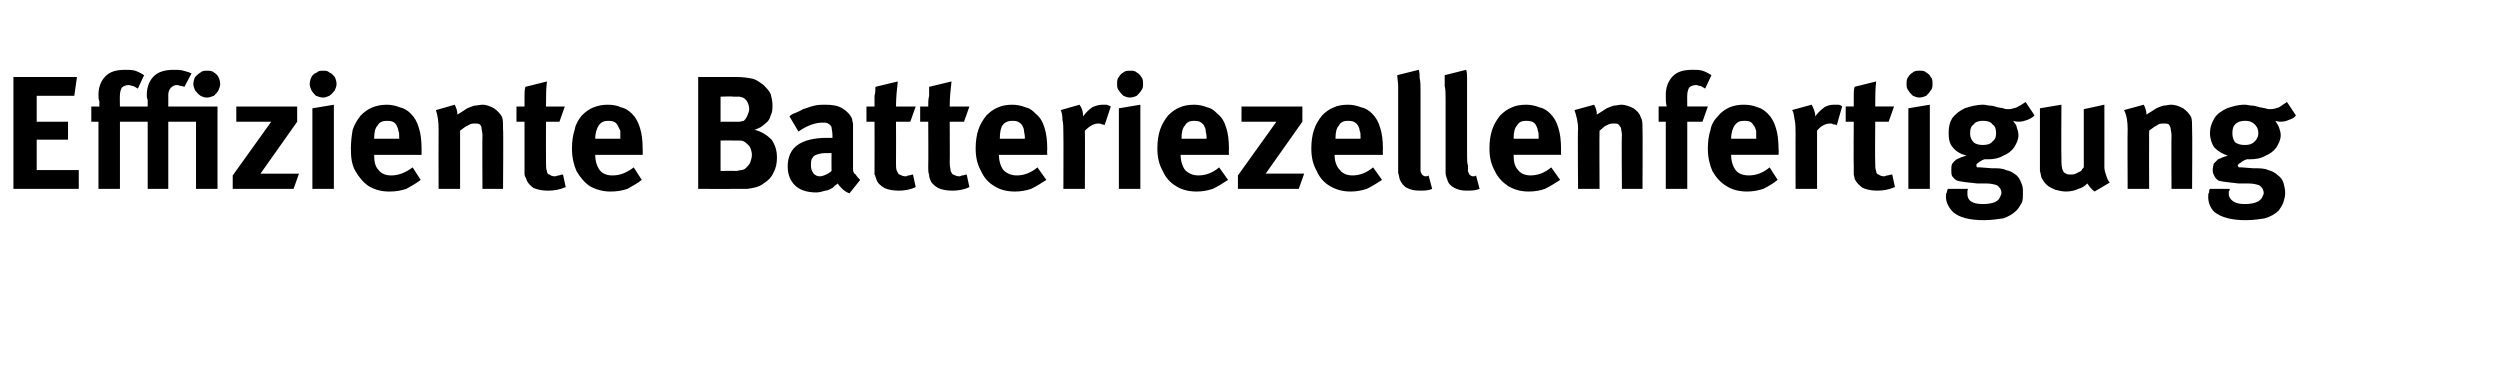 <?xml version="1.0" standalone="no"?><!DOCTYPE svg PUBLIC "-//W3C//DTD SVG 1.1//EN" "http://www.w3.org/Graphics/SVG/1.1/DTD/svg11.dtd"><svg xmlns="http://www.w3.org/2000/svg" version="1.1" width="279.3px" height="41.3px" viewBox="0 -2 279.3 41.3" style="top:-2px"><desc>Effiziente Batteriezellenfertigung</desc><defs/><g id="Polygon170968"><path d="m8.8 19.1l-7.3 0l0-12.5l7.1 0l-.3 2.1l-4.2 0l0 2.9l3.5 0l0 2l-3.5 0l0 3.4l4.7 0l0 2.1zm2.2 0l0-7.5l-.8 0l0-1.7c0 0 .89 0 .9 0c0-.1 0-.3 0-.6c-.1-.2-.1-.4-.1-.7c0-.9.3-1.6.8-2.1c.5-.5 1.2-.7 2.2-.7c.4 0 .7 0 1.1.1c.3.1.7.3 1 .5c0 0-.7 1.5-.7 1.5c-.3-.2-.5-.3-.6-.3c-.1 0-.3-.1-.4-.1c-.3 0-.6.1-.8.3c-.1.2-.2.5-.2.8c-.03-.01 0 1.3 0 1.3c0 0 3.12 0 3.1 0c0-.2 0-.4 0-.7c-.1-.3-.1-.4-.1-.6c0-.9.3-1.6.8-2.1c.5-.5 1.3-.7 2.2-.7c.4 0 .8 0 1.1.1c.4.1.7.2.9.3c0 0-.8 1.5-.8 1.5c-.1 0-.2-.1-.4-.1c-.1 0-.3-.1-.4-.1c-.3 0-.5.1-.7.3c-.2.2-.3.5-.3.8c.01-.01 0 1.3 0 1.3l5.5 0l0 9.2l-2.4 0l0-7.5l-3.1 0l0 7.5l-2.3 0l0-7.5l-3.1 0l0 7.5l-2.4 0zm12.1-10.2c-.3 0-.5-.1-.7-.2c-.3-.2-.4-.4-.6-.6c-.1-.2-.2-.5-.2-.7c0-.3.1-.6.2-.8c.2-.2.4-.4.6-.5c.2-.2.5-.2.7-.2c.3 0 .6 0 .8.2c.2.1.4.3.5.5c.1.2.2.5.2.8c0 .2-.1.5-.2.7c-.1.2-.3.4-.5.6c-.3.1-.5.2-.8.2c0 0 0 0 0 0zm9.7 10.2l-6.8 0l0-1.5l4.3-6l-3.9 0l0-1.7l6.8 0l0 1.7l-4.1 5.8l4.3 0l-.6 1.7zm3.3-10.2c-.3 0-.5-.1-.8-.2c-.2-.2-.4-.4-.5-.6c-.1-.2-.2-.5-.2-.7c0-.3.1-.6.2-.8c.1-.2.3-.4.6-.5c.2-.2.4-.2.7-.2c.3 0 .5 0 .7.2c.3.1.4.3.6.5c.1.2.2.5.2.8c0 .2-.1.5-.2.7c-.2.2-.3.4-.6.6c-.2.1-.5.2-.7.2c0 0 0 0 0 0zm1.2 10.2l-2.4 0l0-9l2.4-.4l0 9.4zm6.2.3c-.9 0-1.6-.2-2.3-.6c-.6-.4-1.1-1-1.5-1.7c-.4-.7-.5-1.5-.5-2.5c0-.8.1-1.5.2-2.1c.2-.6.5-1.1.9-1.6c.4-.4.8-.7 1.3-.9c.5-.2 1-.3 1.6-.3c.5 0 1 .1 1.5.3c.5.1.9.4 1.2.7c.4.4.7.9.9 1.6c.2.6.3 1.4.3 2.4c.01.01 0 .6 0 .6l-5.3 0c0 0-.02.04 0 0c0 .7.1 1.3.5 1.7c.3.4.8.6 1.4.6c.8 0 1.6-.3 2.4-.9c0 0 .9 1.4.9 1.4c-.5.4-1.1.7-1.6 1c-.6.2-1.2.3-1.9.3c0 0 0 0 0 0zm-1.7-5.9l2.8 0c0 0 0-.11 0-.1c0-.4 0-.6-.1-.8c0-.2-.1-.4-.2-.6c-.2-.4-.6-.5-1-.5c-.5 0-.9.1-1.1.5c-.3.3-.4.8-.4 1.5c.01-.03 0 0 0 0zm7.2-1.1c0-.8-.1-1.5-.3-2.1c0 0 2.1-.6 2.1-.6c.2.4.3.7.3 1.1c.5-.3.8-.5 1.1-.7c.2-.1.5-.2.8-.3c.3 0 .6-.1.9-.1c.5 0 .9.2 1.3.4c.4.3.7.6.9 1c.1.3.1.7.1 1.3c.05-.01 0 6.7 0 6.7l-2.3 0c0 0-.03-5.98 0-6c0-.3-.1-.6-.1-.8c0-.2-.1-.3-.2-.4c-.2-.1-.3-.1-.5-.1c-.3 0-.5 0-.8.2c-.3.1-.6.4-.9.6c-.01 0 0 6.5 0 6.5l-2.4 0c0 0-.02-6.66 0-6.7zm12.2 6.9c-.6 0-1.1-.1-1.6-.3c-.4-.3-.7-.6-.8-1c-.1-.2-.2-.4-.2-.5c0-.2 0-.5 0-.9c-.01-.04 0-5 0-5l-.9 0l0-1.7c0 0 .89 0 .9 0c0-.4 0-.8 0-1.2c0-.3 0-.7.1-1c0 0 2.4-.6 2.4-.6c-.1.9-.1 1.8-.1 2.8c-.02 0 2.1 0 2.1 0l-.6 1.7l-1.5 0c0 0-.02 4.58 0 4.6c0 .4 0 .7.1.9c0 .2.1.4.3.4c.1.1.3.2.6.2c.1 0 .3-.1.4-.1c.1 0 .3-.1.5-.1c0 0 .3 1.4.3 1.4c-.7.3-1.3.4-2 .4c0 0 0 0 0 0zm7 .1c-.8 0-1.6-.2-2.3-.6c-.6-.4-1.1-1-1.5-1.7c-.3-.7-.5-1.5-.5-2.5c0-.8.1-1.5.3-2.1c.1-.6.4-1.1.8-1.6c.4-.4.8-.7 1.3-.9c.5-.2 1-.3 1.6-.3c.6 0 1.1.1 1.5.3c.5.1.9.4 1.2.7c.4.4.7.9.9 1.6c.2.6.3 1.4.3 2.4c.02.01 0 .6 0 .6l-5.3 0c0 0-.01.04 0 0c0 .7.2 1.3.5 1.7c.3.4.8.6 1.4.6c.9 0 1.6-.3 2.4-.9c0 0 .9 1.4.9 1.4c-.5.4-1.1.7-1.6 1c-.6.2-1.2.3-1.9.3c0 0 0 0 0 0zm-1.7-5.9l2.8 0c0 0 .02-.11 0-.1c0-.4 0-.6 0-.8c-.1-.2-.2-.4-.3-.6c-.2-.4-.6-.5-1-.5c-.5 0-.8.1-1.1.5c-.2.3-.4.8-.4 1.5c.03-.03 0 0 0 0zm11.5 5.6l0-12.5c0 0 4.22.01 4.2 0c.8 0 1.4.1 1.9.2c.4.1.8.4 1.2.7c.3.3.6.6.8 1c.1.4.2.8.2 1.2c0 .5 0 .8-.2 1.2c-.1.4-.3.7-.6.9c-.2.2-.4.3-.5.4c-.2.1-.4.2-.7.3c.8.2 1.4.6 1.9 1.1c.4.6.6 1.2.6 2c0 .6-.1 1.2-.4 1.7c-.2.5-.6.9-1.1 1.2c-.5.4-1.1.5-1.8.6c-.5 0-1 0-1.6 0c.04.02-3.9 0-3.9 0zm4-7.5c.3 0 .5 0 .6 0c.2 0 .3-.1.5-.1c.1-.1.3-.3.4-.6c.1-.2.2-.5.2-.7c0-.3-.1-.6-.2-.8c-.1-.2-.3-.4-.5-.5c-.1 0-.3-.1-.4-.1c-.2 0-.4 0-.7 0c.04-.05-1.4 0-1.4 0l0 2.8c0 0 1.47.01 1.5 0zm.2 5.5c.2 0 .5-.1.6-.1c.2 0 .4-.1.5-.2c.2-.2.4-.4.5-.6c.1-.3.2-.6.2-.9c0-.3-.1-.7-.3-1c-.2-.2-.4-.4-.6-.5c-.2-.1-.4-.1-.5-.1c-.1 0-.3 0-.5 0c-.02-.02-1.6 0-1.6 0l0 3.4c0 0 1.65-.03 1.7 0zm12.7 2.5c-.3-.1-.6-.3-.8-.5c-.2-.2-.4-.4-.5-.6c-.3.2-.4.3-.6.5c-.2.1-.5.3-.8.3c-.3.1-.7.2-1 .2c-1.1 0-1.9-.3-2.4-.8c-.5-.5-.8-1.2-.8-2.1c0-1.1.4-1.9 1.1-2.4c.7-.5 1.8-.8 3.3-.8c.2 0 .4 0 .6 0c0 0 0-.3 0-.3c0-.4-.1-.7-.1-.9c-.1-.2-.2-.3-.4-.4c-.1-.1-.3-.1-.6-.1c-.8 0-1.7.3-2.7 1c0 0-1-1.7-1-1.7c.2-.2.4-.3.7-.4c.2-.1.5-.2.8-.4c.4-.1.8-.3 1.3-.4c.4-.1.8-.1 1.2-.1c.8 0 1.4.1 1.9.4c.5.3.9.7 1.1 1.2c0 .2.1.4.1.6c0 .3 0 .6 0 1.1c0 0 0 3.1 0 3.1c0 .3 0 .6 0 .8c0 .3.1.5.3.6c.1.2.3.4.5.6c0 0-1.2 1.5-1.2 1.5zm-3.3-1.9c.2 0 .5-.1.7-.2c.2-.1.4-.2.6-.4c-.02-.03 0-2 0-2c0 0-.09-.01-.1 0c-.6 0-1 0-1.3.1c-.4.1-.6.2-.7.4c-.2.2-.2.5-.2.9c0 .4.1.6.3.9c.2.2.4.3.7.3c0 0 0 0 0 0zm8.8 1.6c-.6 0-1.2-.1-1.6-.3c-.5-.3-.8-.6-.9-1c-.1-.2-.1-.4-.2-.5c0-.2 0-.5 0-.9c.02-.04 0-5 0-5l-.9 0l0-1.7c0 0 .92 0 .9 0c0-.4 0-.8 0-1.2c.1-.3.1-.7.1-1c0 0 2.5-.6 2.5-.6c-.1.9-.2 1.8-.2 2.8c.02 0 2.2 0 2.2 0l-.6 1.7l-1.6 0c0 0 .02 4.58 0 4.6c0 .4 0 .7.1.9c.1.2.2.4.3.4c.2.1.4.2.7.2c.1 0 .2-.1.3-.1c.2 0 .3-.1.5-.1c0 0 .3 1.4.3 1.4c-.6.3-1.3.4-1.9.4c0 0 0 0 0 0zm6 0c-.6 0-1.2-.1-1.6-.3c-.5-.3-.8-.6-.9-1c-.1-.2-.1-.4-.1-.5c-.1-.2-.1-.5-.1-.9c.03-.04 0-5 0-5l-.9 0l0-1.7c0 0 .93 0 .9 0c0-.4 0-.8.1-1.2c0-.3 0-.7 0-1c0 0 2.5-.6 2.5-.6c-.1.9-.2 1.8-.2 2.8c.03 0 2.2 0 2.2 0l-.6 1.7l-1.6 0c0 0 .03 4.58 0 4.6c0 .4.1.7.1.9c.1.2.2.4.3.4c.2.1.4.2.7.2c.1 0 .2-.1.3-.1c.2 0 .3-.1.5-.1c0 0 .3 1.4.3 1.4c-.6.3-1.3.4-1.9.4c0 0 0 0 0 0zm7 .1c-.9 0-1.7-.2-2.3-.6c-.7-.4-1.2-1-1.5-1.7c-.4-.7-.6-1.5-.6-2.5c0-.8.1-1.5.3-2.1c.2-.6.5-1.1.9-1.6c.4-.4.8-.7 1.3-.9c.4-.2 1-.3 1.6-.3c.5 0 1 .1 1.5.3c.5.1.8.4 1.1.7c.5.4.8.9 1 1.6c.2.6.3 1.4.3 2.4c-.04.01 0 .6 0 .6l-5.4 0c0 0 .04.04 0 0c0 .7.2 1.3.5 1.7c.4.4.9.6 1.5.6c.8 0 1.6-.3 2.3-.9c0 0 1 1.4 1 1.4c-.6.4-1.1.7-1.7 1c-.6.2-1.2.3-1.8.3c0 0 0 0 0 0zm-1.7-5.9l2.8 0c0 0-.04-.11 0-.1c0-.4-.1-.6-.1-.8c0-.2-.1-.4-.2-.6c-.3-.4-.6-.5-1.1-.5c-.4 0-.8.1-1.1.5c-.2.3-.3.8-.3 1.5c-.03-.03 0 0 0 0zm7.1-.5c0-.6 0-1.2-.1-1.6c0-.5-.1-.9-.2-1.1c0 0 2.1-.6 2.1-.6c.3.4.4.8.4 1.3c.3-.4.6-.7 1-1c.4-.2.8-.3 1.2-.3c.2 0 .3 0 .4 0c.1 0 .3.1.5.2c0 0-.7 2.1-.7 2.1c-.1-.1-.2-.1-.3-.1c-.1-.1-.3-.1-.4-.1c-.5 0-1 .3-1.5.8c.03 0 0 6.5 0 6.5l-2.4 0c0 0 .02-6.14 0-6.1zm7.4-4.1c-.2 0-.5-.1-.7-.2c-.2-.2-.4-.4-.5-.6c-.2-.2-.2-.5-.2-.7c0-.3 0-.6.2-.8c.1-.2.3-.4.5-.5c.2-.2.5-.2.8-.2c.2 0 .5 0 .7.2c.2.1.4.3.5.5c.2.2.2.5.2.8c0 .2 0 .5-.2.7c-.1.2-.3.4-.5.6c-.2.1-.5.2-.8.2c0 0 0 0 0 0zm1.2 10.2l-2.4 0l0-9l2.4-.4l0 9.4zm6.3.3c-.9 0-1.7-.2-2.3-.6c-.7-.4-1.2-1-1.5-1.7c-.4-.7-.6-1.5-.6-2.5c0-.8.1-1.5.3-2.1c.2-.6.5-1.1.9-1.6c.4-.4.8-.7 1.3-.9c.4-.2 1-.3 1.6-.3c.5 0 1 .1 1.5.3c.5.1.8.4 1.1.7c.5.4.8.9 1 1.6c.2.6.3 1.4.3 2.4c-.03.01 0 .6 0 .6l-5.4 0c0 0 .04.04 0 0c0 .7.2 1.3.5 1.7c.4.4.9.6 1.5.6c.8 0 1.6-.3 2.3-.9c0 0 1 1.4 1 1.4c-.6.4-1.1.7-1.7 1c-.6.2-1.2.3-1.8.3c0 0 0 0 0 0zm-1.7-5.9l2.8 0c0 0-.03-.11 0-.1c0-.4-.1-.6-.1-.8c0-.2-.1-.4-.2-.6c-.3-.4-.6-.5-1.1-.5c-.4 0-.8.1-1 .5c-.3.3-.4.8-.4 1.5c-.02-.03 0 0 0 0zm13.1 5.6l-6.8 0l0-1.5l4.3-6l-3.9 0l0-1.7l6.8 0l0 1.7l-4.1 5.8l4.3 0l-.6 1.7zm5.8.3c-.9 0-1.6-.2-2.3-.6c-.7-.4-1.2-1-1.5-1.7c-.4-.7-.6-1.5-.6-2.5c0-.8.1-1.5.3-2.1c.2-.6.5-1.1.9-1.6c.4-.4.8-.7 1.3-.9c.4-.2 1-.3 1.6-.3c.5 0 1 .1 1.5.3c.5.1.9.4 1.2.7c.4.4.7.9.9 1.6c.2.6.3 1.4.3 2.4c-.03.01 0 .6 0 .6l-5.4 0c0 0 .05.04 0 0c0 .7.2 1.3.6 1.7c.3.4.8.6 1.4.6c.8 0 1.6-.3 2.3-.9c0 0 1 1.4 1 1.4c-.6.4-1.1.7-1.7 1c-.6.2-1.2.3-1.8.3c0 0 0 0 0 0zm-1.7-5.9l2.8 0c0 0-.03-.11 0-.1c0-.4 0-.6-.1-.8c0-.2-.1-.4-.2-.6c-.3-.4-.6-.5-1.1-.5c-.4 0-.8.1-1 .5c-.3.3-.4.8-.4 1.5c-.02-.03 0 0 0 0zm9.4 5.8c-.6 0-1-.1-1.4-.3c-.4-.2-.6-.5-.8-.9c-.1-.3-.1-.5-.2-.8c0-.2 0-.6 0-1.3c0 0 0-6.9 0-6.9c0-.6 0-1.1 0-1.5c0-.4-.1-.8-.1-1.2c0 0 2.4-.6 2.4-.6c.1.3.1.6.1.9c.1.4.1.9.1 1.5c0 0 0 7.2 0 7.2c0 .4 0 .8 0 1.1c0 .3 0 .5 0 .6c0 .1.1.2.1.3c.1.1.1.2.2.2c.1.1.2.1.3.1c.1 0 .2 0 .3-.1c0 0 .4 1.5.4 1.5c-.4.2-.9.2-1.4.2c0 0 0 0 0 0zm5.2 0c-.5 0-.9-.1-1.3-.3c-.4-.2-.7-.5-.8-.9c-.1-.3-.2-.5-.2-.8c0-.2 0-.6 0-1.3c0 0 0-6.9 0-6.9c0-.6 0-1.1-.1-1.5c0-.4 0-.8 0-1.2c0 0 2.4-.6 2.4-.6c.1.3.1.6.1.9c0 .4 0 .9 0 1.5c0 0 0 7.2 0 7.2c0 .4 0 .8.1 1.1c0 .3 0 .5 0 .6c0 .1.1.2.1.3c.1.1.1.2.2.2c.1.1.2.1.3.1c.1 0 .2 0 .3-.1c0 0 .4 1.5.4 1.5c-.5.2-.9.2-1.5.2c0 0 0 0 0 0zm7 .1c-.9 0-1.6-.2-2.3-.6c-.6-.4-1.2-1-1.5-1.7c-.4-.7-.6-1.5-.6-2.5c0-.8.1-1.5.3-2.1c.2-.6.5-1.1.9-1.6c.4-.4.8-.7 1.3-.9c.4-.2 1-.3 1.6-.3c.5 0 1 .1 1.5.3c.5.1.9.4 1.2.7c.4.4.7.9.9 1.6c.2.6.3 1.4.3 2.4c-.02.01 0 .6 0 .6l-5.3 0c0 0-.05.04 0 0c0 .7.1 1.3.5 1.7c.3.4.8.6 1.4.6c.8 0 1.6-.3 2.3-.9c0 0 1 1.4 1 1.4c-.6.4-1.1.7-1.7 1c-.5.2-1.2.3-1.8.3c0 0 0 0 0 0zm-1.7-5.9l2.8 0c0 0-.02-.11 0-.1c0-.4 0-.6-.1-.8c0-.2-.1-.4-.2-.6c-.2-.4-.6-.5-1.1-.5c-.4 0-.8.1-1 .5c-.3.3-.4.8-.4 1.5c-.01-.03 0 0 0 0zm7.2-1.1c0-.8-.2-1.5-.4-2.1c0 0 2.2-.6 2.2-.6c.2.4.3.7.3 1.1c.5-.3.8-.5 1.1-.7c.2-.1.5-.2.8-.3c.3 0 .6-.1.8-.1c.5 0 1 .2 1.4.4c.4.3.7.6.8 1c.2.3.2.7.2 1.3c.03-.01 0 6.7 0 6.7l-2.3 0c0 0-.05-5.98 0-6c0-.3-.1-.6-.1-.8c-.1-.2-.2-.3-.3-.4c-.1-.1-.2-.1-.5-.1c-.2 0-.5 0-.8.2c-.3.1-.5.4-.8.6c-.03 0 0 6.5 0 6.5l-2.4 0c0 0-.05-6.66 0-6.7zm9.8 6.7l0-7.5l-.8 0l0-1.7c0 0 .89 0 .9 0c-.1-.4-.1-.8-.1-1.3c0-.9.3-1.6.8-2.1c.5-.5 1.2-.7 2.2-.7c.4 0 .7 0 1.1.1c.3.1.7.3 1 .5c0 0-.7 1.5-.7 1.5c-.3-.2-.5-.3-.6-.3c-.1 0-.3-.1-.4-.1c-.3 0-.6.1-.8.3c-.1.2-.2.5-.2.8c-.02-.01 0 1.3 0 1.3l2.3 0l-.6 1.7l-1.7 0l0 7.5l-2.4 0zm9.1.3c-.9 0-1.7-.2-2.3-.6c-.7-.4-1.2-1-1.6-1.7c-.3-.7-.5-1.5-.5-2.5c0-.8.1-1.5.3-2.1c.1-.6.4-1.1.9-1.6c.3-.4.8-.7 1.2-.9c.5-.2 1-.3 1.6-.3c.6 0 1.1.1 1.6.3c.4.1.8.4 1.1.7c.4.4.7.9.9 1.6c.2.6.3 1.4.3 2.4c.04.01 0 .6 0 .6l-5.3 0c0 0 .01.04 0 0c0 .7.2 1.3.5 1.7c.3.4.8.6 1.5.6c.8 0 1.6-.3 2.3-.9c0 0 .9 1.4.9 1.4c-.5.4-1 .7-1.6 1c-.6.2-1.2.3-1.8.3c0 0 0 0 0 0zm-1.8-5.9l2.8 0c0 0 .03-.11 0-.1c0-.4 0-.6 0-.8c-.1-.2-.1-.4-.3-.6c-.2-.4-.5-.5-1-.5c-.5 0-.8.1-1.1.5c-.2.3-.4.8-.4 1.5c.04-.03 0 0 0 0zm7.2-.5c0-.6 0-1.2-.1-1.6c-.1-.5-.1-.9-.3-1.1c0 0 2.2-.6 2.2-.6c.2.4.4.8.4 1.3c.3-.4.6-.7 1-1c.3-.2.7-.3 1.1-.3c.2 0 .4 0 .5 0c.1 0 .3.1.4.2c0 0-.6 2.1-.6 2.1c-.1-.1-.3-.1-.4-.1c-.1-.1-.2-.1-.3-.1c-.6 0-1.1.3-1.5.8c0 0 0 6.5 0 6.5l-2.4 0c0 0-.01-6.14 0-6.1zm9.1 6.3c-.6 0-1.1-.1-1.6-.3c-.4-.3-.7-.6-.9-1c0-.2-.1-.4-.1-.5c0-.2 0-.5 0-.9c-.03-.04 0-5 0-5l-.9 0l0-1.7c0 0 .87 0 .9 0c0-.4 0-.8 0-1.2c0-.3 0-.7.1-1c0 0 2.4-.6 2.4-.6c-.1.9-.1 1.8-.1 2.8c-.04 0 2.1 0 2.1 0l-.6 1.7l-1.5 0c0 0-.04 4.58 0 4.6c0 .4 0 .7.1.9c0 .2.1.4.3.4c.1.1.3.2.6.2c.1 0 .2-.1.4-.1c.1 0 .3-.1.5-.1c0 0 .3 1.4.3 1.4c-.7.3-1.3.4-2 .4c0 0 0 0 0 0zm4.7-10.4c-.2 0-.5-.1-.7-.2c-.2-.2-.4-.4-.5-.6c-.2-.2-.2-.5-.2-.7c0-.3 0-.6.2-.8c.1-.2.3-.4.5-.5c.2-.2.5-.2.8-.2c.2 0 .5 0 .7.2c.2.1.4.3.5.5c.2.2.2.5.2.8c0 .2 0 .5-.2.7c-.1.2-.3.4-.5.6c-.2.1-.5.2-.8.2c0 0 0 0 0 0zm1.2 10.2l-2.4 0l0-9l2.4-.4l0 9.4zm6.1 3.5c-1.7 0-2.8-.3-3.5-.9c-.5-.5-.8-1.1-.8-1.7c0-.2 0-.4.1-.5c0-.2.1-.3.1-.4c0 0 2.3 0 2.3 0c-.1.1-.1.2-.1.3c0 .1 0 .2 0 .3c0 .3.1.6.4.8c.3.2.7.3 1.3.3c.7 0 1.2-.1 1.5-.3c.2-.1.3-.2.4-.4c.1-.2.2-.4.2-.5c0-.4-.2-.7-.5-.9c-.3-.1-.7-.2-1.2-.2c0 0-1 0-1 0c-1.1-.1-1.8-.2-2.2-.3c-.3-.1-.4-.3-.6-.5c-.1-.2-.1-.4-.1-.7c0-.3 0-.5.1-.7c.1-.1.2-.3.5-.5c.2-.1.6-.3 1.1-.4c-.7-.2-1.2-.5-1.5-.9c-.4-.4-.5-1-.5-1.6c0-.7.1-1.2.4-1.7c.4-.5.8-.8 1.4-1.1c.6-.2 1.3-.4 2.1-.4c.2 0 .5.1.7.1c.3 0 .6.1.9.2c.2 0 .5.1.6.1c.2.1.4.1.6.1c.3 0 .6-.1.9-.2c.4-.2.7-.4 1-.6c0 0 1 1.5 1 1.5c-.3.3-.6.4-.8.5c-.3.1-.6.2-.9.2c-.2 0-.4 0-.7-.1c.2.3.4.5.4.7c.1.3.2.6.2.9c0 .5-.2.9-.5 1.4c-.3.4-.7.7-1.2.9c-.5.3-1.1.4-1.7.4c0 0-.4 0-.4 0c-.3.1-.6.3-.7.4c-.2.1-.2.2-.2.3c0 .1 0 .1.1.2c0 0 .1 0 .3 0c0 0 1.3.1 1.3.1c.7 0 1.2 0 1.6.2c.5.1.8.3 1.2.6c.2.2.4.5.5.8c.2.4.2.7.2 1.2c0 .3 0 .7-.1 1c-.2.3-.3.6-.6.9c-.4.4-.9.7-1.5.9c-.7.1-1.4.2-2.1.2c0 0 0 0 0 0zm-.2-8.4c.5 0 .9-.1 1.1-.4c.3-.2.4-.5.4-.9c0-.5-.1-.8-.4-1c-.2-.3-.6-.4-1.1-.4c-.4 0-.8.1-1 .4c-.3.2-.4.5-.4 1c0 .4.1.7.4 1c.2.2.6.3 1 .3c0 0 0 0 0 0zm12.5 5.2c-.4-.3-.6-.6-.8-.9c-.3.3-.6.5-1 .6c-.4.2-.9.3-1.4.3c-.4 0-.8-.1-1.2-.2c-.4-.2-.7-.3-1-.6c-.2-.2-.4-.5-.5-.7c-.1-.2-.1-.5-.2-.8c0-.2 0-.6 0-1.1c0 .02 0-5.9 0-5.9l2.4-.4c0 0-.03 5.89 0 5.9c0 .7 0 1.2.2 1.5c0 .1.1.2.3.3c.2.1.3.1.5.1c.2 0 .4 0 .6-.1c.2-.1.4-.2.6-.3c.1-.2.2-.3.3-.4c.01-.05 0-6.5 0-6.5l2.3-.5c0 0 .01 7.02 0 7c0 .3.1.6.2.9c.1.3.2.6.4.8c0 0-1.7 1-1.7 1zm3.7-7c0-.8-.1-1.5-.4-2.1c0 0 2.2-.6 2.2-.6c.2.4.3.7.3 1.1c.5-.3.8-.5 1.1-.7c.2-.1.5-.2.8-.3c.3 0 .6-.1.8-.1c.6 0 1 .2 1.4.4c.4.3.7.6.9 1c.1.3.1.7.1 1.3c.04-.01 0 6.7 0 6.7l-2.3 0c0 0-.03-5.98 0-6c0-.3-.1-.6-.1-.8c-.1-.2-.1-.3-.2-.4c-.2-.1-.3-.1-.5-.1c-.3 0-.6 0-.8.2c-.3.1-.6.4-.9.6c-.02 0 0 6.5 0 6.5l-2.4 0c0 0-.03-6.66 0-6.7zm13.2 10.2c-1.6 0-2.7-.3-3.5-.9c-.5-.5-.7-1.1-.7-1.7c0-.2 0-.4.1-.5c0-.2 0-.3.1-.4c0 0 2.2 0 2.2 0c0 .1 0 .2-.1.3c0 .1 0 .2 0 .3c0 .3.2.6.5.8c.3.2.7.3 1.3.3c.6 0 1.1-.1 1.5-.3c.1-.1.3-.2.4-.4c.1-.2.2-.4.2-.5c0-.4-.2-.7-.5-.9c-.3-.1-.7-.2-1.2-.2c0 0-1.1 0-1.1 0c-1-.1-1.8-.2-2.2-.3c-.2-.1-.4-.3-.5-.5c-.1-.2-.2-.4-.2-.7c0-.3.1-.5.1-.7c.1-.1.3-.3.5-.5c.3-.1.6-.3 1.1-.4c-.6-.2-1.1-.5-1.5-.9c-.3-.4-.5-1-.5-1.6c0-.7.2-1.2.5-1.7c.3-.5.8-.8 1.4-1.1c.6-.2 1.2-.4 2-.4c.3 0 .5.1.8.1c.3 0 .5.1.9.2c.2 0 .4.1.6.1c.2.1.4.1.5.1c.4 0 .7-.1 1-.2c.3-.2.6-.4.9-.6c0 0 1 1.5 1 1.5c-.2.3-.5.4-.8.5c-.2.1-.5.2-.9.2c-.1 0-.3 0-.6-.1c.2.3.3.5.4.7c.1.3.2.6.2.9c0 .5-.2.9-.5 1.4c-.3.4-.7.7-1.2.9c-.5.3-1.1.4-1.8.4c0 0-.3 0-.3 0c-.3.1-.6.3-.7.4c-.2.1-.3.2-.3.3c0 .1.1.1.1.2c.1 0 .2 0 .3 0c0 0 1.3.1 1.3.1c.7 0 1.3 0 1.7.2c.4.1.8.3 1.1.6c.3.2.5.5.6.8c.1.4.2.7.2 1.2c0 .3-.1.7-.2 1c-.1.3-.3.6-.5.9c-.4.4-.9.7-1.6.9c-.6.1-1.3.2-2.1.2c0 0 0 0 0 0zm-.1-8.4c.5 0 .8-.1 1.1-.4c.2-.2.4-.5.4-.9c0-.5-.2-.8-.4-1c-.3-.3-.6-.4-1.1-.4c-.4 0-.8.1-1.1.4c-.2.2-.3.5-.3 1c0 .4.1.7.3 1c.3.2.6.3 1.1.3c0 0 0 0 0 0z" stroke="none" fill="#000"/></g></svg>